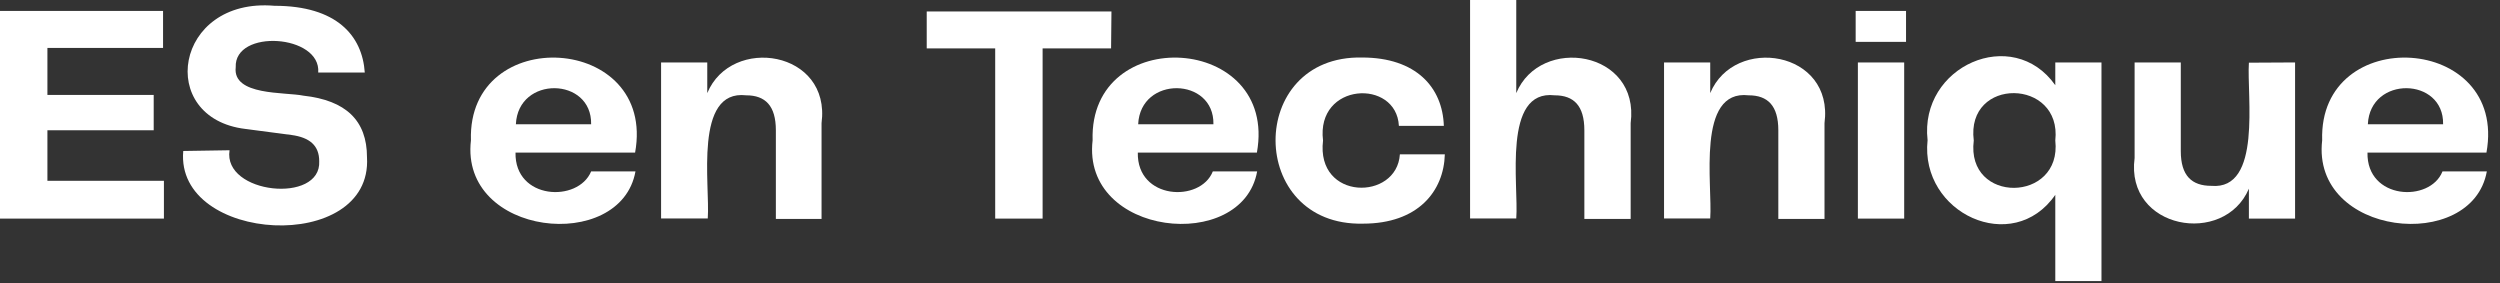 <svg xmlns="http://www.w3.org/2000/svg" viewBox="0 0 203 23"><rect x="0" y="0" width="203" height="23" fill="#333333" stroke="none"/><defs><style>.a{fill:#fff;}</style></defs><path class="a" d="M13.31,14.68v3.07H0V.89H13.24v3H3.85V7.71h8.63v2.87H3.85v4.1Z"/><path class="a" d="M18.64,12.2c-.56,3.56,7.46,4.38,7.28.89,0-1.27-.77-1.93-2.26-2.13l-3.73-.49c-7.28-.87-5.79-10.7,2.36-10,5.05,0,7.13,2.43,7.33,5.42H25.84c.24-3.1-6.83-3.57-6.7-.43-.27,2.33,4,2,5.51,2.31,3.42.38,5.15,2,5.15,5,.47,7.9-15.59,7-14.92-.51Z"/><path class="a" d="M48,13.92h3.6c-1.2,6.66-14.27,5.29-13.36-2.53-.3-9.54,15.08-8.65,13.33,1H41.86C41.78,16.23,46.94,16.47,48,13.92Zm-6.06-3.83H48C48.08,6.25,42.07,6.12,41.89,10.09Z"/><path class="a" d="M66.71,10v7.78H63v-7.2c0-2-.86-2.84-2.41-2.84-4.27-.49-2.92,7.28-3.12,10H53.68V5.07h3.75V7.56C59.39,2.85,67.49,4.1,66.71,10Z"/><path class="a" d="M90.22,3.93H84.66V17.75H80.81V3.93H75.25v-3h15Z"/><path class="a" d="M98.48,13.92h3.6c-1.2,6.66-14.27,5.29-13.36-2.53-.3-9.54,15.08-8.65,13.34,1H92.39C92.31,16.23,97.47,16.47,98.48,13.92Zm-6.06-3.83h6.11C98.61,6.25,92.6,6.12,92.42,10.09Z"/><path class="a" d="M110.6,4.67c4.39,0,6.54,2.43,6.64,5.55h-3.65c-.2-3.85-6.74-3.54-6.16,1.19-.59,4.9,6,4.91,6.24,1.12h3.65c-.08,3-2.18,5.63-6.64,5.63C101.25,18.38,101.19,4.48,110.6,4.67Z"/><path class="a" d="M132.41,10v7.78h-3.76v-7.2c0-2-.86-2.84-2.41-2.84-4.26-.49-2.91,7.28-3.12,10h-3.75V0h3.75V7.56C125.08,2.85,133.18,4.1,132.41,10Z"/><path class="a" d="M148.15,10v7.78H144.4v-7.2c0-2-.86-2.84-2.41-2.84-4.27-.49-2.92,7.28-3.12,10h-3.75V5.07h3.75V7.56C140.83,2.85,148.93,4.1,148.15,10Z"/><path class="a" d="M150.68.89h4.09V3.4h-4.09Zm.18,4.18h3.76V17.75h-3.76Z"/><path class="a" d="M170.64,5.07V22.82h-3.75v-7c-3.46,5-11,1.49-10.37-4.44-.68-6,6.91-9.37,10.37-4.46V5.07Zm-3.75,6.34c.56-5.06-7.28-5.2-6.62,0C159.62,16.59,167.45,16.48,166.89,11.41Z"/><path class="a" d="M186.36,5.07V17.75h-3.75V15.32c-2,4.71-10.05,3.3-9.28-2.49V5.07h3.75v7.2c0,2,.89,2.82,2.48,2.82,4.13.37,2.87-7.31,3.05-10Z"/><path class="a" d="M198.33,13.92h3.6c-1.2,6.66-14.27,5.29-13.37-2.53-.29-9.54,15.09-8.65,13.34,1h-9.66C192.16,16.23,197.32,16.47,198.33,13.92Zm-6.06-3.83h6.11C198.46,6.25,192.45,6.12,192.27,10.09Z"/></svg>